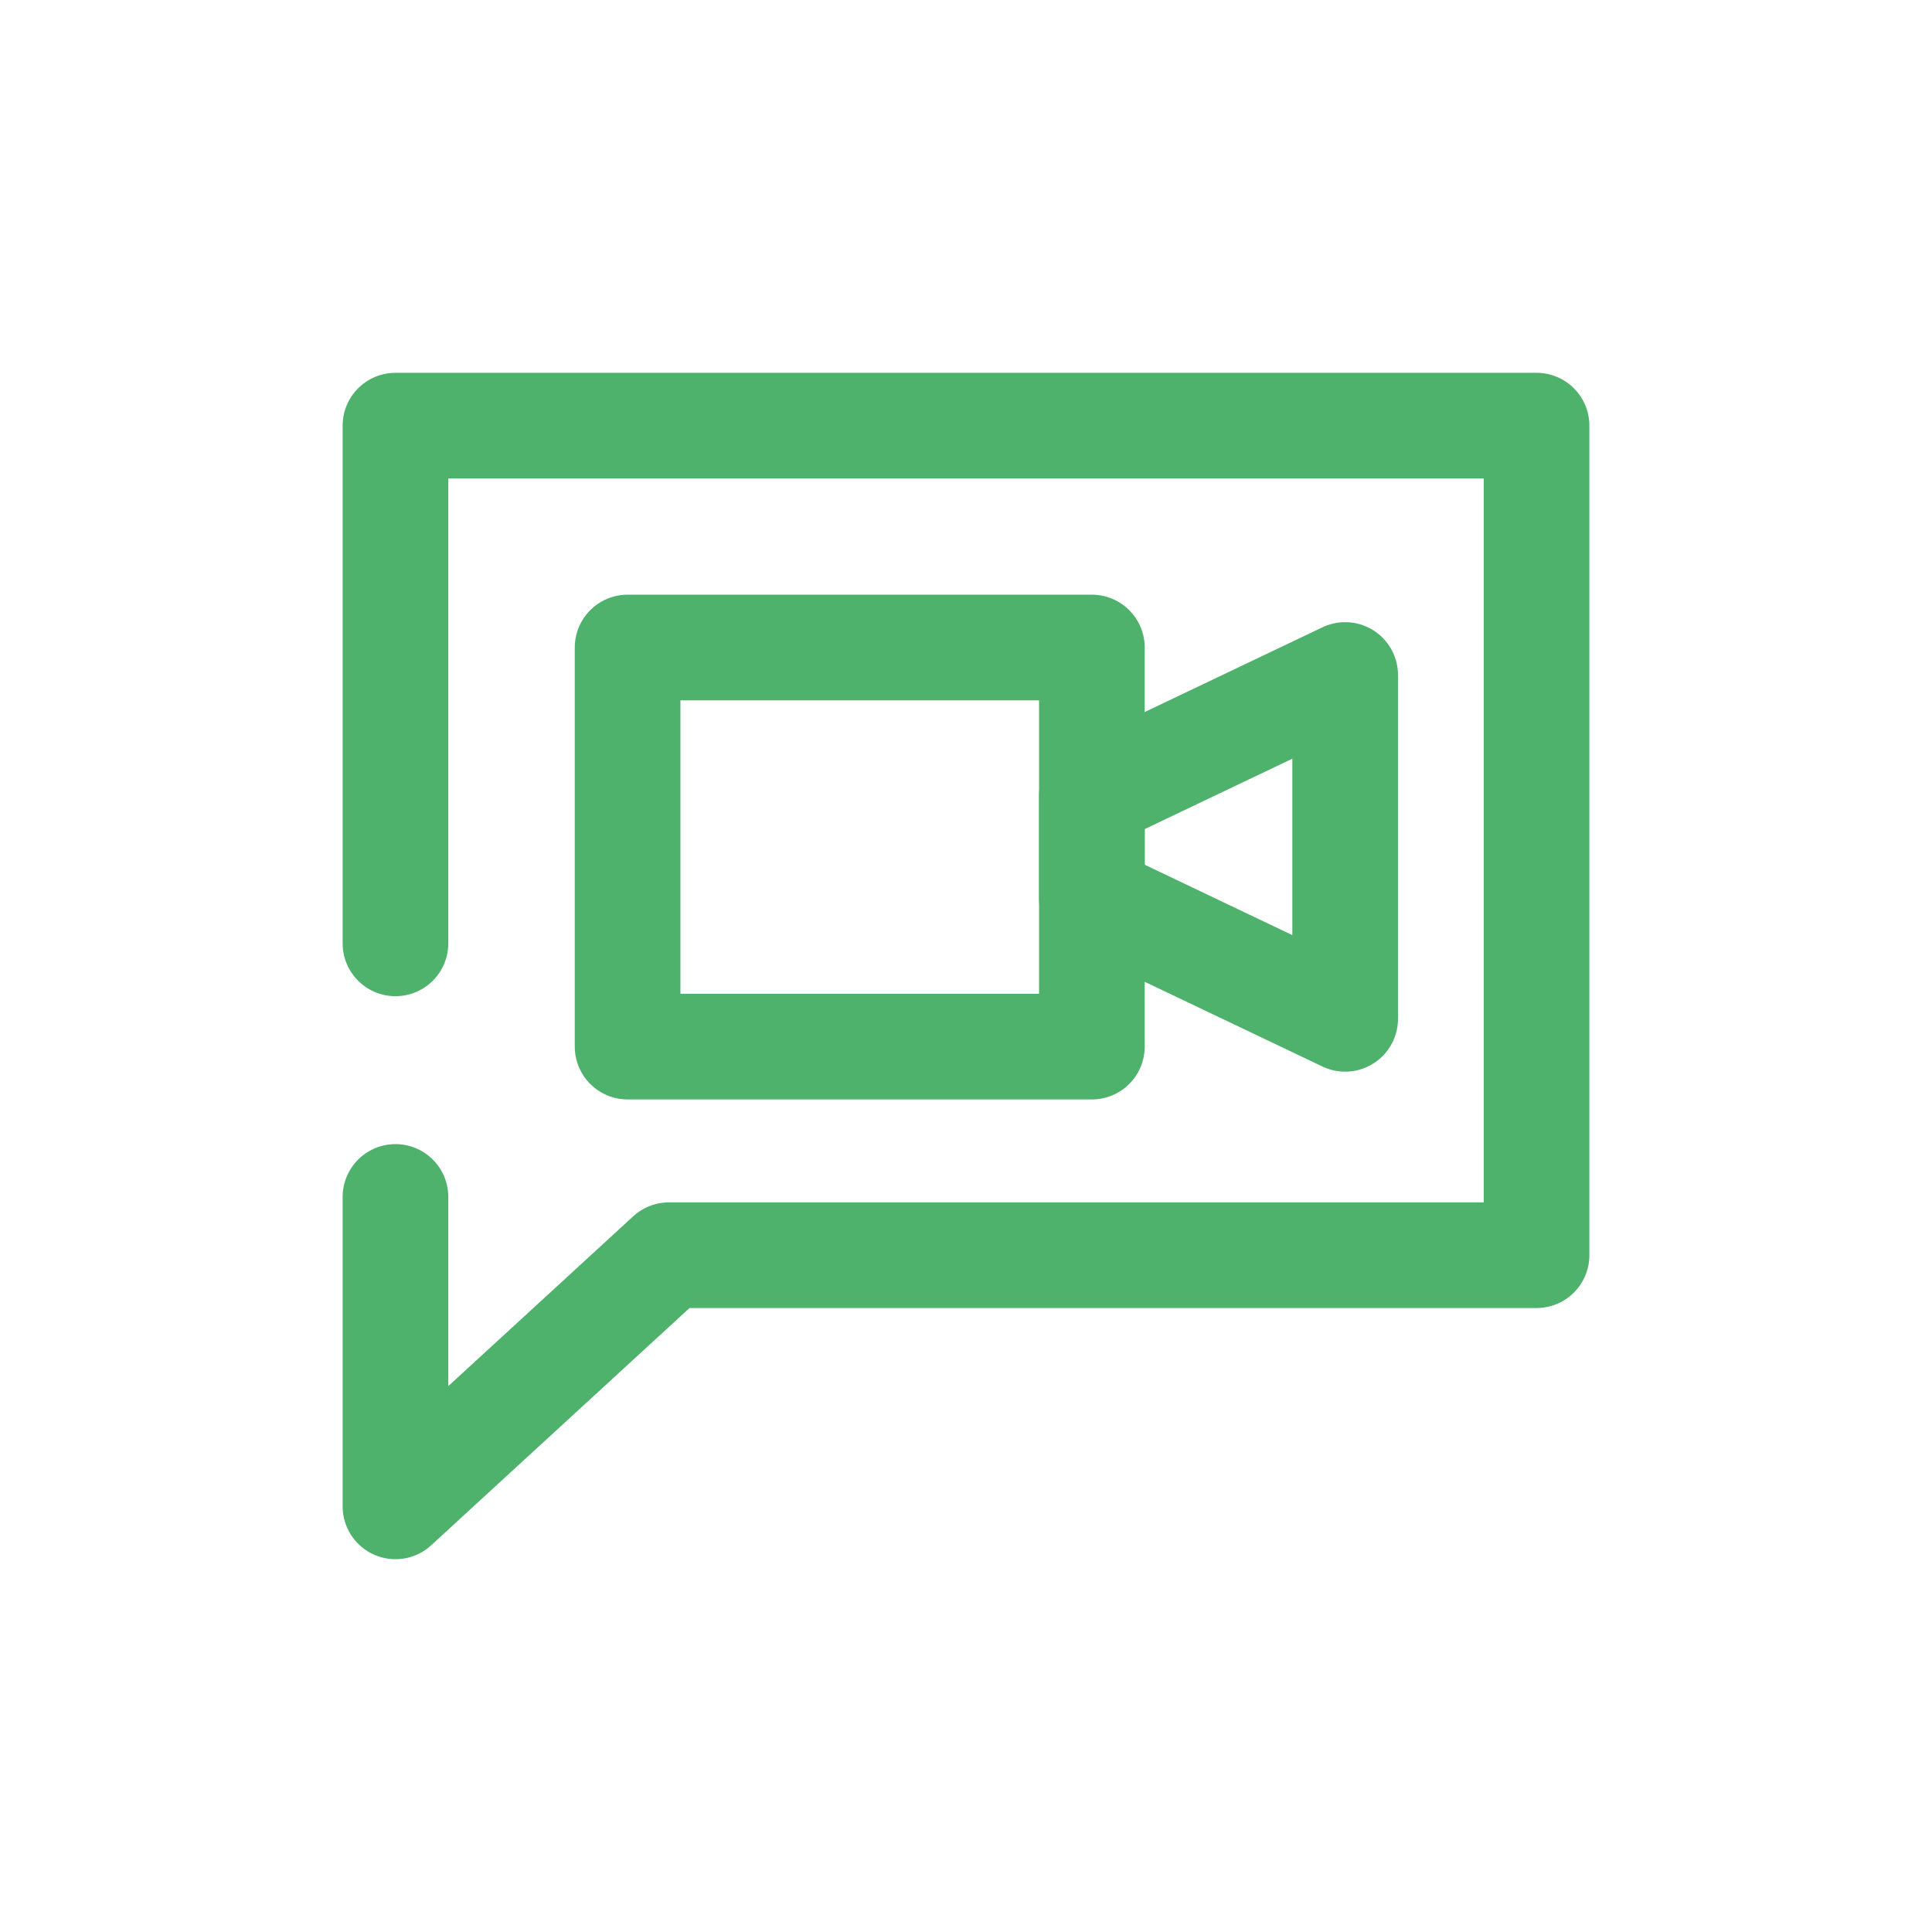 <svg id="Layer_1" data-name="Layer 1" xmlns="http://www.w3.org/2000/svg" viewBox="0 0 64 64"><defs><style>.cls-1{fill:none;stroke:#4eb26c;stroke-linecap:round;stroke-linejoin:round;stroke-width:3.5px;}</style></defs><rect class="cls-1" x="20.79" y="21.45" width="15.38" height="13.22"/><polygon class="cls-1" points="44.56 33.75 36.17 29.75 36.17 26.36 44.56 22.36 44.56 33.75"/><polyline class="cls-1" points="13.1 31.25 13.1 14.1 50.9 14.1 50.9 41.58 22.16 41.58 13.1 49.9 13.1 39.65"/></svg>